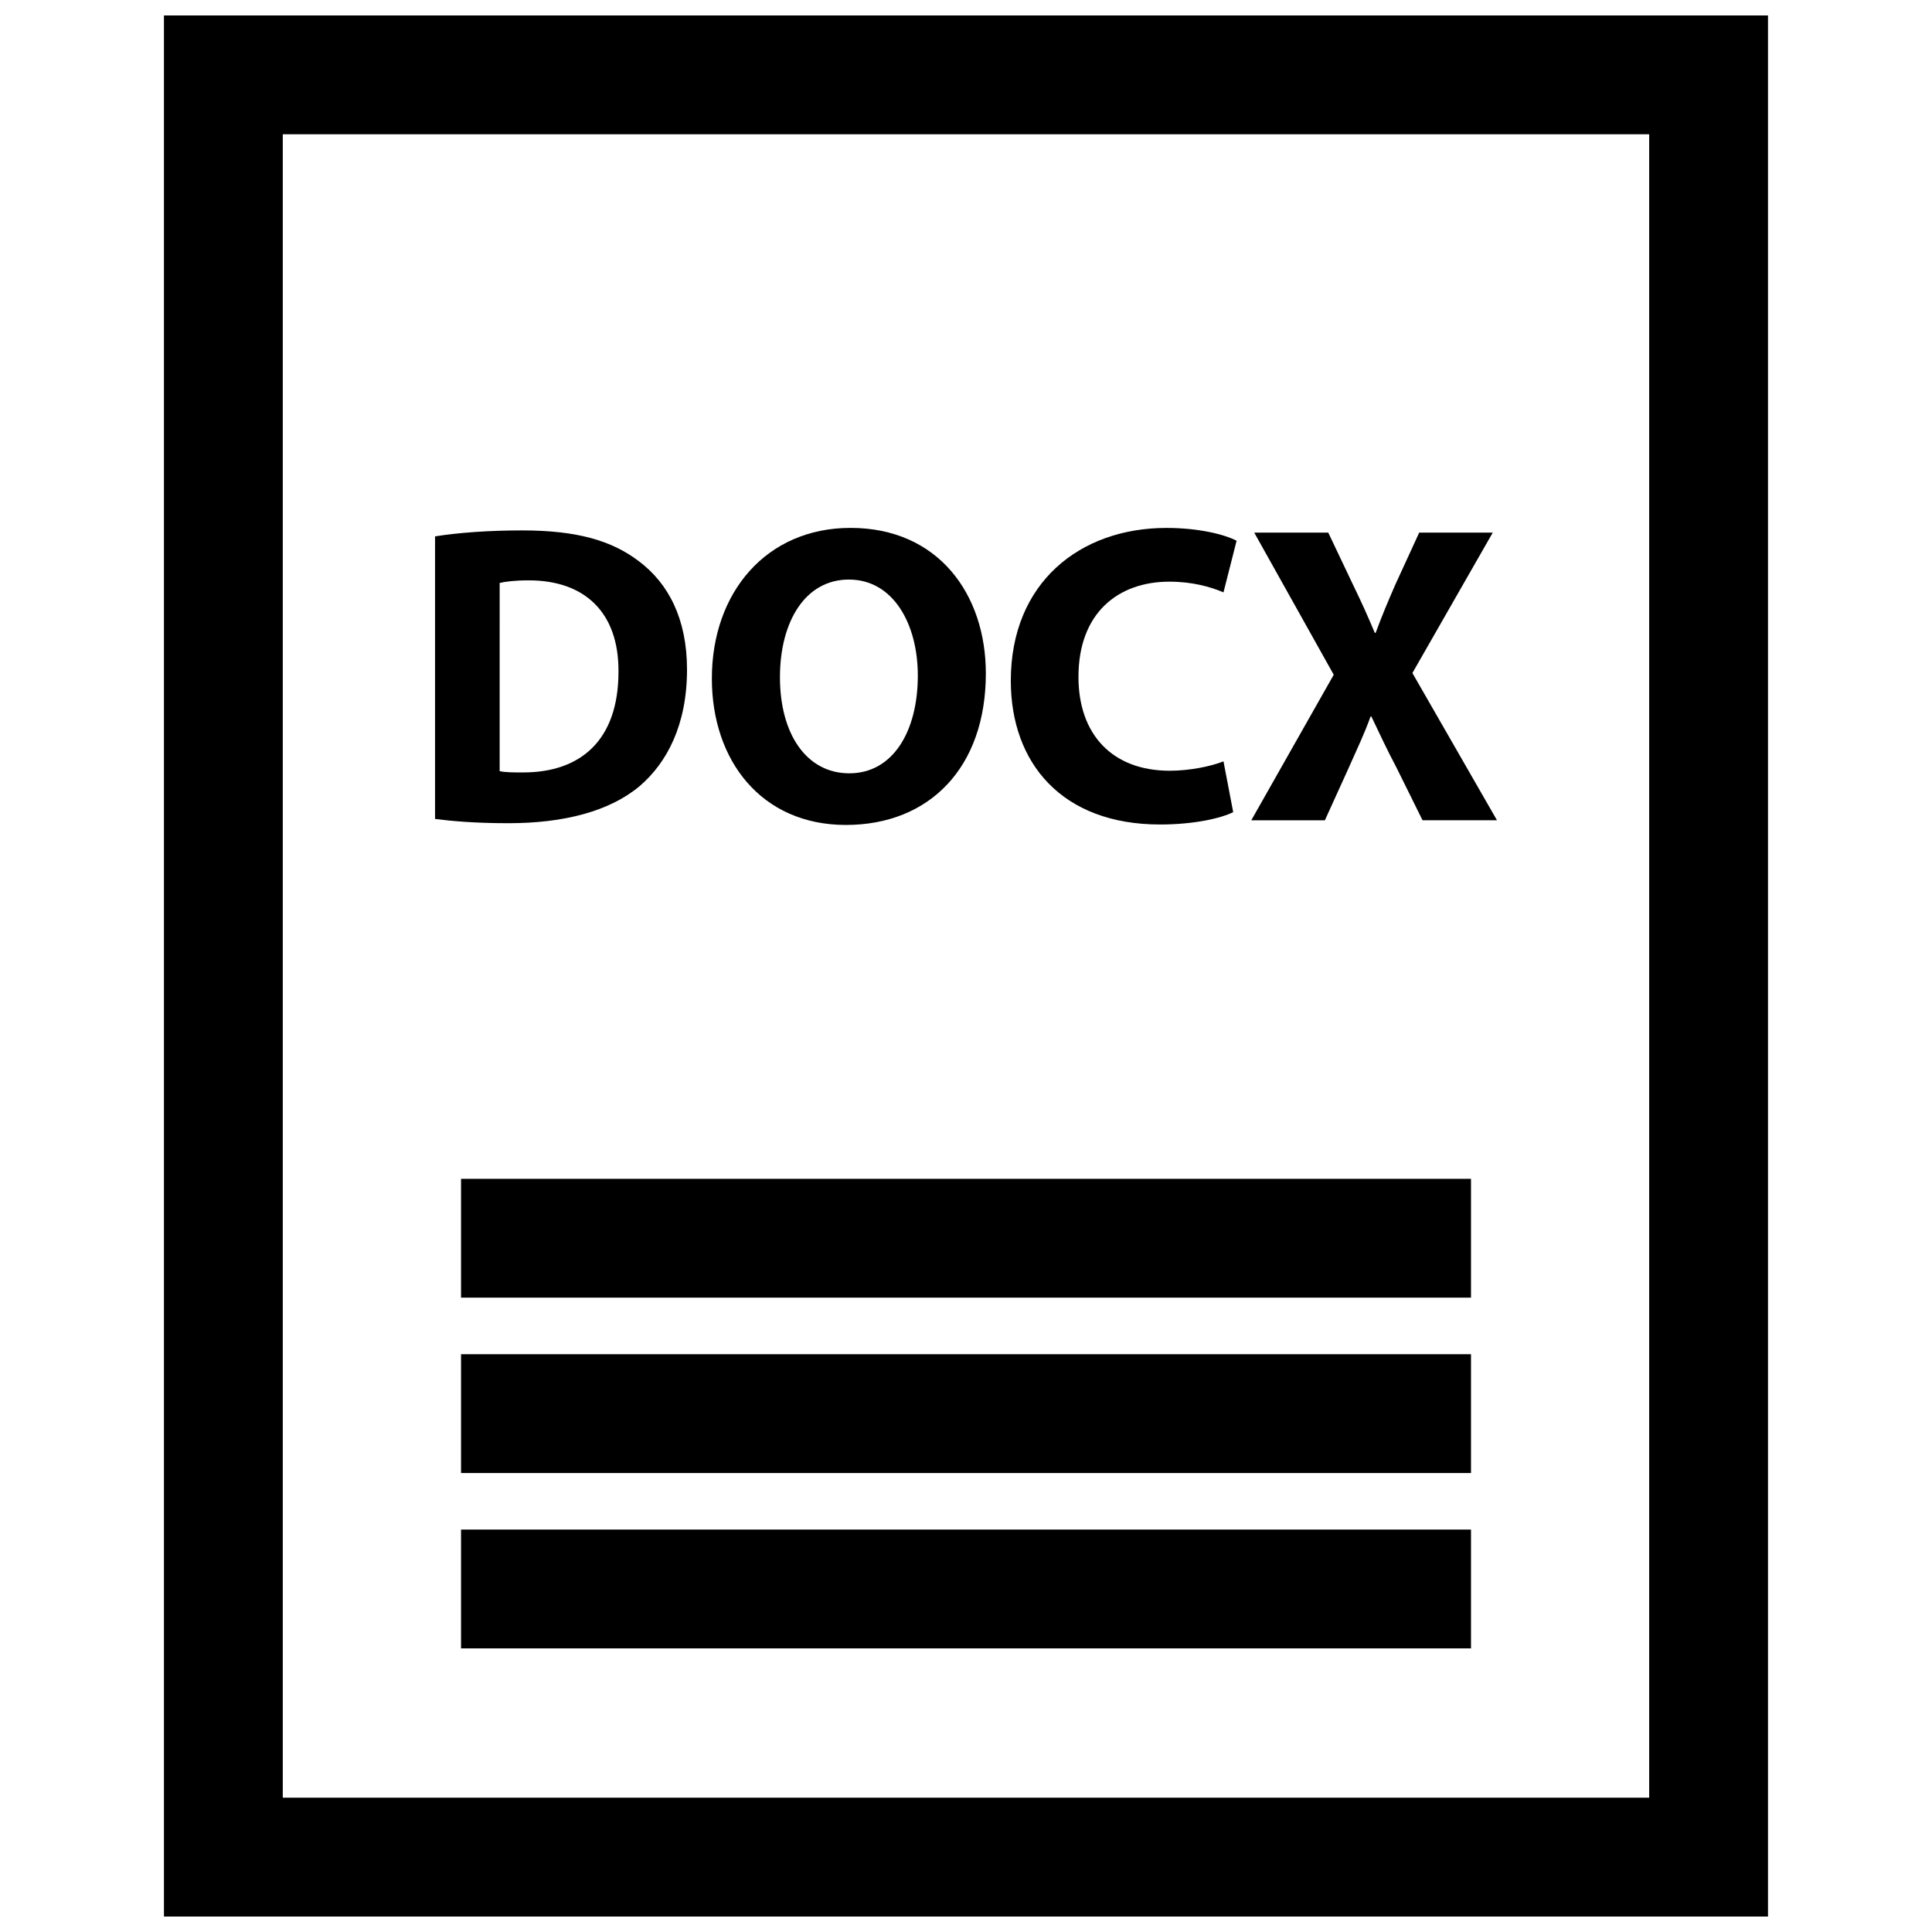 <?xml version="1.0" encoding="UTF-8"?>
<!-- Uploaded to: SVG Repo, www.svgrepo.com, Generator: SVG Repo Mixer Tools -->
<svg width="800px" height="800px" version="1.1" viewBox="144 144 512 512" xmlns="http://www.w3.org/2000/svg">
 <defs>
  <clipPath id="a">
   <path d="m187 148.09h426v503.81h-426z"/>
  </clipPath>
 </defs>
 <path d="m313.51 352.33c7.281-6.227 12.555-16.297 12.555-30.883 0-13.461-4.938-22.852-12.77-28.727-7.289-5.543-16.586-8.156-30.93-8.156-8.621 0-16.809 0.574-23.074 1.582v74.879c4.258 0.559 10.531 1.133 19.375 1.133 14.785 0.012 26.887-3.16 34.844-9.828zm-37.094-53.844c1.465-0.34 3.922-0.684 7.738-0.684 14.672 0 23.859 8.375 23.75 24.207 0 18.098-9.957 26.695-25.262 26.695h-0.293c-2.125 0-4.481 0-5.934-0.34z"/>
 <path d="m368.18 362.62c22.074 0 37.078-15.16 37.078-40.156 0-21.035-12.66-38.566-35.855-38.566-22.285 0-36.754 17.074-36.754 39.926 0.004 21.723 13.113 38.797 35.531 38.797zm0.781-65.031c11.77 0 18.27 11.77 18.27 25.449 0 14.816-6.613 25.898-18.152 25.898-11.43 0-18.383-10.523-18.383-25.449 0-14.812 6.723-25.898 18.266-25.898z"/>
 <path d="m451.42 362.5c9.188 0 16.254-1.699 19.391-3.273l-2.574-13.461c-3.363 1.355-9.086 2.488-14.234 2.488-15.242 0-24.199-9.621-24.199-24.875 0-16.965 10.531-25.23 24.09-25.23 6.047 0 10.871 1.355 14.344 2.832l3.473-13.68c-3.023-1.582-9.746-3.394-18.602-3.394-22.859 0-41.234 14.477-41.234 40.484-0.008 21.711 13.445 38.109 39.547 38.109z"/>
 <path d="m495.11 361.38 6.273-13.809c2.356-5.312 4.258-9.266 5.824-13.68h0.227c2.125 4.418 3.922 8.375 6.723 13.68l6.832 13.809h19.727l-22.418-39.023 21.293-37.203h-19.492l-6.383 13.902c-1.914 4.418-3.363 7.809-5.164 12.668h-0.219c-1.785-4.297-3.473-8.031-5.723-12.668l-6.606-13.902h-19.617l21.066 37.66-21.852 38.574h19.508z"/>
 <g clip-path="url(#a)">
  <path d="m187.45 148.09v503.81h425.09v-503.81zm393.6 472.32h-362.11v-440.83h362.11z"/>
 </g>
 <path d="m266.18 456.4h267.65v31.488h-267.65z"/>
 <path d="m266.18 502.88h267.65v31.488h-267.65z"/>
 <path d="m266.18 549.35h267.65v31.488h-267.65z"/>
</svg>
